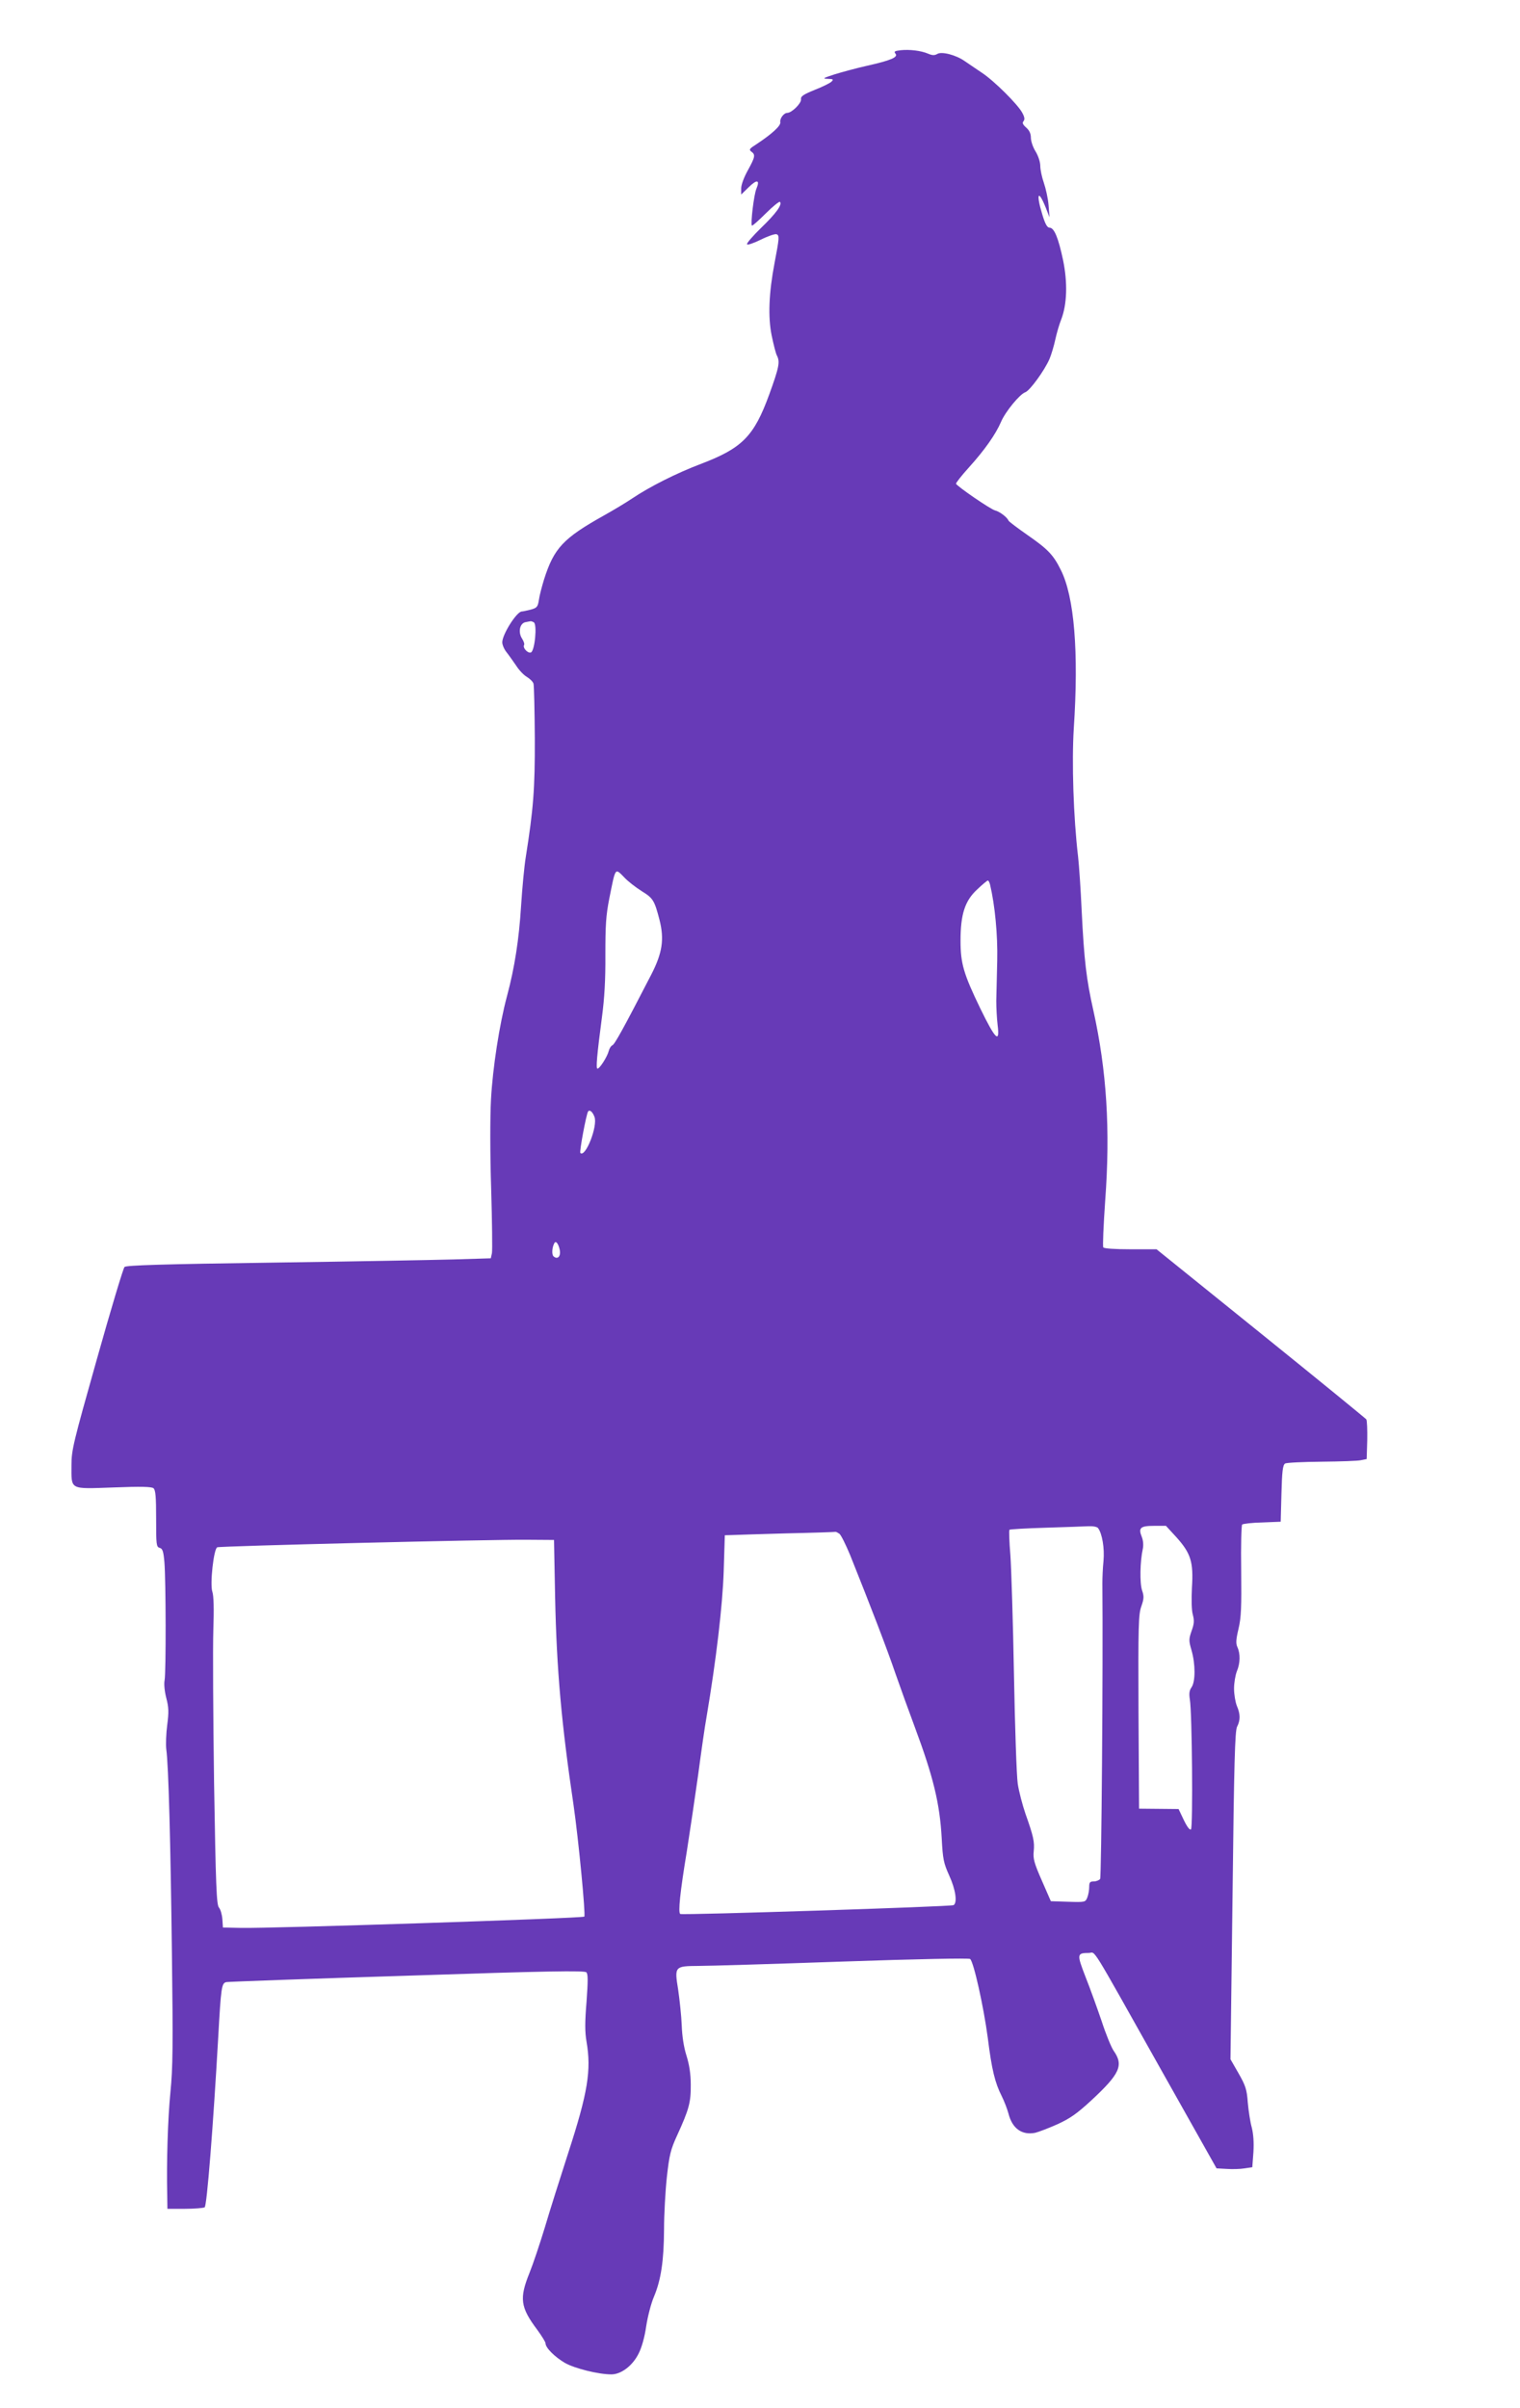 <?xml version="1.0" standalone="no"?>
<!DOCTYPE svg PUBLIC "-//W3C//DTD SVG 20010904//EN"
 "http://www.w3.org/TR/2001/REC-SVG-20010904/DTD/svg10.dtd">
<svg version="1.0" xmlns="http://www.w3.org/2000/svg"
 width="808pt" height="1280pt" viewBox="0 0 808 1280"
 preserveAspectRatio="xMidYMid meet">
<g transform="translate(0,1280) scale(0.1,-0.1)"
fill="#673ab7" stroke="none">
<path d="M4787 12533 c-32 -4 -36 -7 -27 -18 16 -19 -24 -36 -153 -65 -54 -12
-131 -33 -170 -45 -62 -20 -67 -23 -37 -24 30 -1 32 -3 20 -15 -8 -8 -49 -28
-90 -44 -61 -25 -74 -34 -72 -50 3 -20 -49 -72 -73 -72 -18 0 -41 -30 -37 -50
3 -19 -46 -63 -126 -116 -38 -24 -42 -29 -28 -40 23 -16 20 -29 -19 -100 -20
-36 -35 -76 -35 -95 l0 -33 40 39 c44 43 61 40 41 -8 -13 -29 -32 -186 -24
-196 2 -3 35 26 73 64 38 38 73 66 76 62 14 -14 -22 -63 -100 -138 -43 -42
-77 -81 -75 -87 2 -6 34 5 73 24 38 19 76 32 84 29 16 -6 15 -18 -11 -155 -30
-158 -35 -284 -15 -383 10 -48 22 -96 28 -107 17 -33 12 -61 -41 -207 -81
-222 -143 -285 -364 -369 -127 -48 -272 -121 -364 -183 -31 -21 -99 -62 -151
-91 -216 -121 -265 -173 -318 -340 -11 -36 -24 -84 -27 -107 -6 -38 -10 -44
-43 -53 -21 -5 -42 -10 -48 -10 -27 0 -104 -122 -104 -164 0 -13 10 -37 23
-53 12 -15 35 -48 51 -71 15 -24 41 -51 57 -60 16 -10 32 -25 35 -36 3 -10 6
-140 7 -290 1 -271 -8 -378 -48 -631 -8 -49 -19 -166 -25 -260 -11 -177 -34
-327 -75 -480 -40 -149 -76 -381 -85 -550 -5 -94 -5 -289 1 -475 5 -173 7
-327 4 -341 l-6 -27 -197 -6 c-108 -3 -543 -11 -967 -17 -580 -8 -773 -14
-783 -23 -7 -7 -73 -227 -147 -490 -125 -443 -135 -483 -135 -562 0 -135 -14
-128 222 -120 149 6 203 4 214 -4 11 -10 14 -44 14 -162 0 -138 1 -150 19
-155 15 -4 20 -18 25 -76 8 -97 9 -584 1 -628 -4 -20 0 -59 9 -94 13 -50 14
-74 5 -143 -6 -45 -8 -104 -5 -130 12 -83 23 -503 30 -1092 6 -478 5 -601 -8
-730 -14 -143 -21 -370 -17 -547 l1 -73 93 0 c50 0 98 4 105 8 12 8 45 427 72
902 15 270 18 289 43 295 12 2 445 18 962 34 747 25 942 28 952 18 9 -9 9 -44
1 -156 -9 -109 -9 -161 0 -213 26 -152 7 -270 -97 -590 -43 -133 -100 -313
-125 -398 -26 -85 -62 -193 -81 -240 -55 -136 -49 -183 41 -303 24 -33 44 -65
44 -72 0 -24 50 -73 103 -104 53 -30 179 -61 247 -61 52 0 113 46 145 111 16
31 32 87 40 144 8 52 26 122 41 157 38 90 53 192 54 358 0 80 7 205 15 279 13
117 20 146 54 220 64 140 74 177 73 271 0 58 -8 107 -23 155 -14 44 -23 103
-25 160 -2 50 -11 135 -19 190 -20 124 -19 125 109 126 50 0 393 10 761 23
405 14 675 19 682 14 19 -15 72 -254 94 -420 21 -168 38 -238 74 -309 13 -26
29 -67 36 -93 20 -79 71 -116 142 -102 17 4 70 24 117 45 68 31 104 56 181
127 153 142 173 187 119 264 -12 17 -41 87 -64 158 -24 70 -62 176 -86 236
-46 119 -46 126 18 126 39 0 -4 70 378 -610 l301 -535 54 -3 c30 -2 72 -1 95
3 l41 6 6 80 c3 53 0 96 -9 132 -8 28 -17 88 -21 132 -5 70 -12 90 -49 155
l-43 75 11 870 c8 711 13 875 24 897 18 35 18 67 -1 111 -8 20 -15 61 -15 92
0 31 7 72 15 92 18 43 19 93 3 128 -9 20 -8 40 6 99 14 60 16 113 14 308 -2
130 1 240 5 245 5 4 53 10 107 11 l98 4 4 150 c3 116 7 151 19 159 7 5 95 9
194 10 99 1 194 4 210 8 l30 6 3 100 c1 55 -1 105 -5 111 -5 6 -257 212 -562
458 l-553 446 -138 0 c-84 0 -141 4 -145 10 -4 6 1 117 10 248 28 378 8 692
-63 1012 -37 165 -49 265 -62 530 -5 113 -14 242 -19 286 -25 211 -34 503 -23
681 27 408 3 701 -69 844 -40 81 -70 111 -178 186 -53 37 -98 71 -100 76 -7
18 -47 48 -71 54 -25 6 -202 128 -208 142 -1 4 29 43 69 87 84 93 142 176 170
241 23 55 101 149 129 158 24 8 102 115 129 177 10 24 24 71 31 104 7 32 21
81 32 108 30 79 34 193 9 314 -25 118 -47 172 -72 172 -12 0 -23 19 -38 69
-35 114 -22 138 19 35 l19 -49 -5 65 c-3 36 -15 89 -25 118 -10 29 -19 69 -19
90 0 21 -11 54 -25 77 -14 22 -25 55 -25 73 0 22 -8 39 -25 54 -18 16 -22 25
-14 34 7 9 6 21 -6 43 -22 44 -151 172 -215 214 -30 20 -71 48 -90 61 -47 34
-125 54 -148 39 -14 -8 -26 -8 -49 2 -38 16 -97 23 -146 18z m-1949 -3041 c18
-12 5 -152 -16 -160 -16 -6 -45 25 -36 40 3 5 -2 20 -11 34 -22 34 -12 81 18
87 12 2 24 5 27 5 3 1 11 -2 18 -6z m483 -1358 c18 -19 59 -51 91 -71 60 -37
67 -49 94 -153 26 -103 15 -175 -44 -290 -147 -285 -195 -372 -207 -376 -7 -3
-16 -17 -19 -30 -8 -31 -48 -94 -60 -94 -9 0 -3 70 24 275 13 98 19 196 18
330 0 157 3 209 21 300 34 169 29 163 82 109z m1942 -36 c26 -110 41 -267 38
-403 -2 -82 -4 -179 -5 -215 0 -36 3 -93 7 -127 13 -102 -11 -79 -91 85 -90
186 -106 241 -106 362 0 140 23 212 88 272 28 27 54 48 57 48 4 0 9 -10 12
-22z m-2103 -1234 c19 -48 -48 -219 -75 -192 -6 5 31 204 41 220 8 12 24 -1
34 -28z m-185 -705 c8 -35 -10 -56 -32 -37 -11 9 -9 47 4 71 8 14 21 -3 28
-34z m2862 -1481 c22 -29 35 -107 29 -174 -4 -38 -6 -91 -6 -119 4 -454 -5
-1563 -12 -1572 -6 -7 -21 -13 -34 -13 -20 0 -24 -5 -24 -29 0 -16 -4 -41 -10
-56 -10 -25 -11 -26 -102 -23 l-92 3 -48 110 c-41 93 -47 117 -43 155 5 51 -1
79 -44 200 -16 47 -35 119 -41 160 -6 41 -15 302 -20 580 -5 278 -14 563 -19
634 -6 72 -8 132 -5 135 3 3 90 8 192 11 103 3 206 7 228 8 24 1 46 -3 51 -10z
m417 -49 c76 -85 91 -131 82 -268 -3 -65 -2 -121 5 -144 8 -31 7 -48 -7 -86
-15 -44 -15 -51 0 -103 21 -73 21 -166 0 -196 -12 -17 -14 -34 -9 -65 12 -68
17 -679 6 -690 -6 -6 -20 12 -38 49 l-28 59 -105 1 -105 1 -3 514 c-2 461 0
519 15 561 14 40 15 53 4 85 -13 39 -11 153 4 221 4 19 2 44 -5 62 -20 49 -9
60 64 60 l64 0 56 -61z m-1792 19 c9 -7 34 -58 57 -113 107 -267 198 -503 241
-630 27 -77 73 -205 103 -285 98 -263 133 -406 143 -592 6 -111 10 -130 40
-197 34 -74 44 -144 23 -157 -13 -8 -1441 -54 -1453 -47 -12 8 -1 115 35 333
16 102 43 284 60 405 16 121 36 261 45 310 51 302 85 590 91 773 l6 192 36 1
c20 1 151 5 291 9 140 3 258 7 261 8 3 1 12 -4 21 -10z m-1511 -343 c8 -381
34 -670 98 -1100 26 -180 65 -584 57 -592 -8 -9 -1687 -64 -1826 -60 l-95 2
-3 45 c-2 25 -10 52 -18 61 -13 14 -17 114 -26 660 -5 354 -7 721 -4 815 4
114 2 182 -5 203 -14 40 7 230 26 237 17 7 1459 42 1645 40 l145 -1 6 -310z"/>
</g>
</svg>
